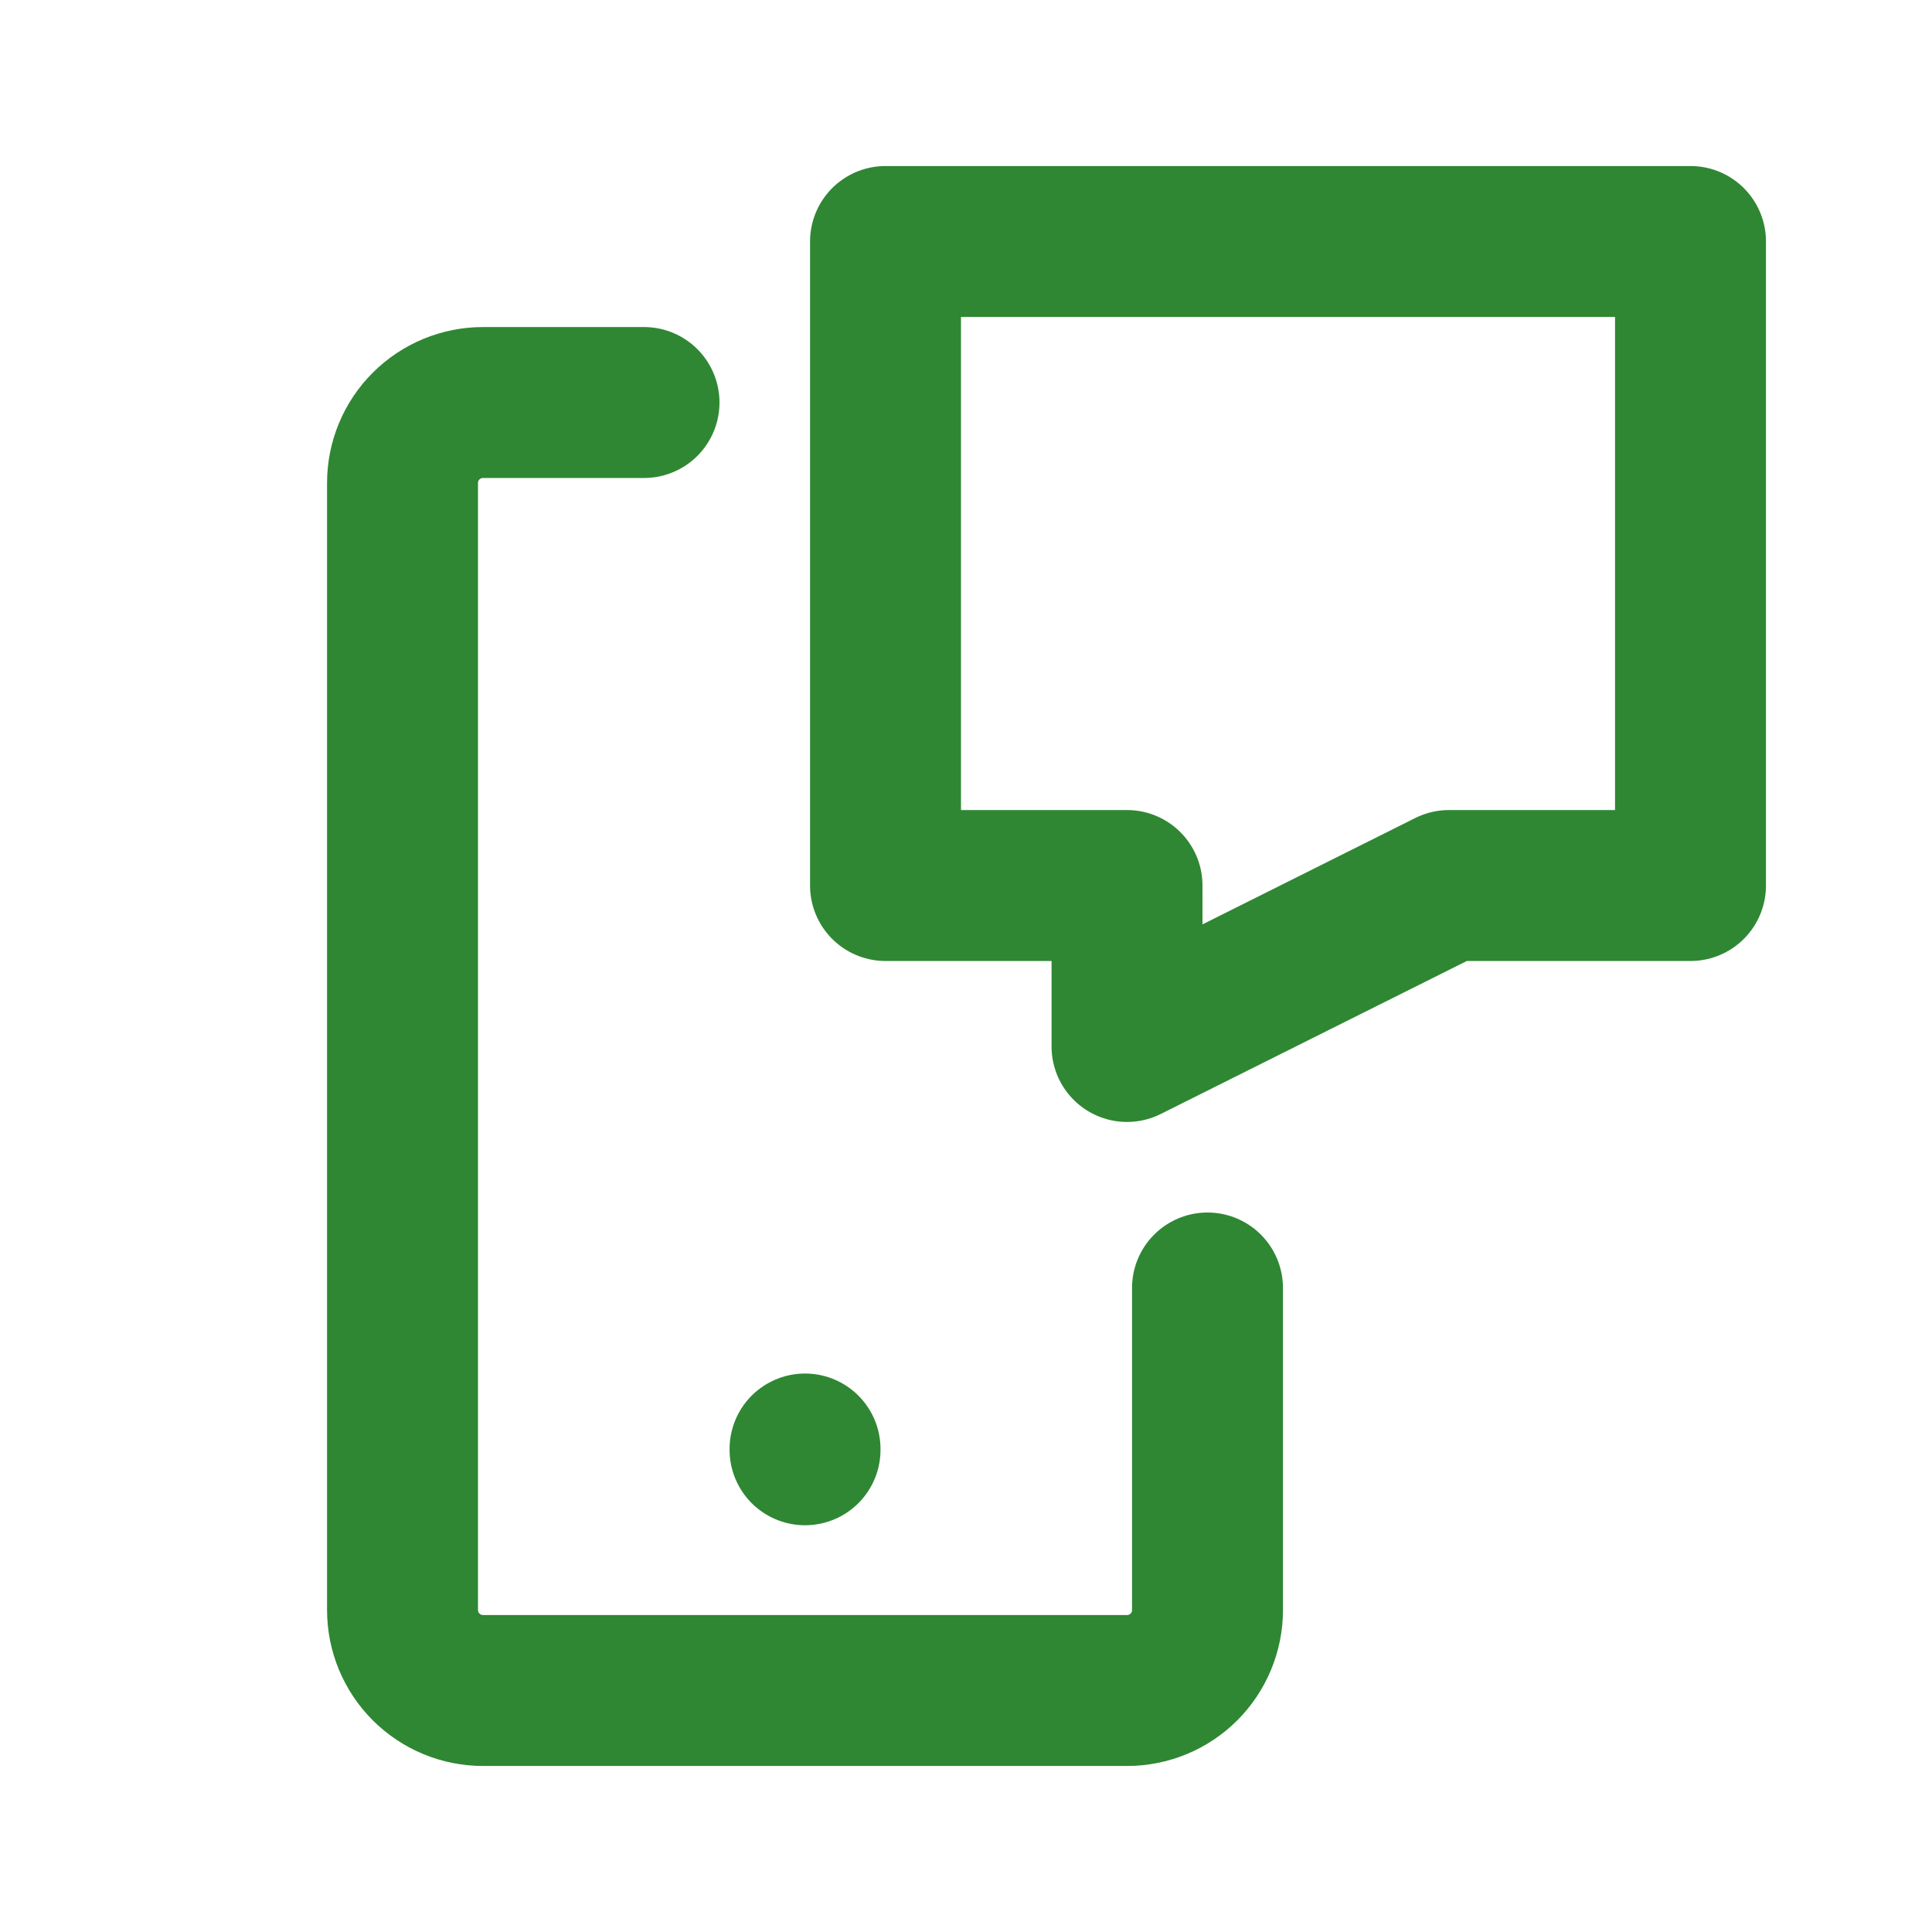 <svg width="32" height="32" viewBox="0 0 32 32" fill="none" xmlns="http://www.w3.org/2000/svg">
<path d="M20 21.333V26.667C20 27.02 19.86 27.359 19.61 27.61C19.36 27.86 19.021 28 18.667 28H8C7.647 28 7.308 27.86 7.058 27.61C6.807 27.359 6.667 27.02 6.667 26.667V8C6.667 7.646 6.807 7.307 7.058 7.057C7.308 6.807 7.647 6.667 8 6.667H10.667M13.334 24V24.013M14.667 4H28V14.667H24L18.667 17.333V14.667H14.667V4Z" stroke="#2F8733" stroke-width="2.5" stroke-linecap="round" stroke-linejoin="round"/>
</svg>
